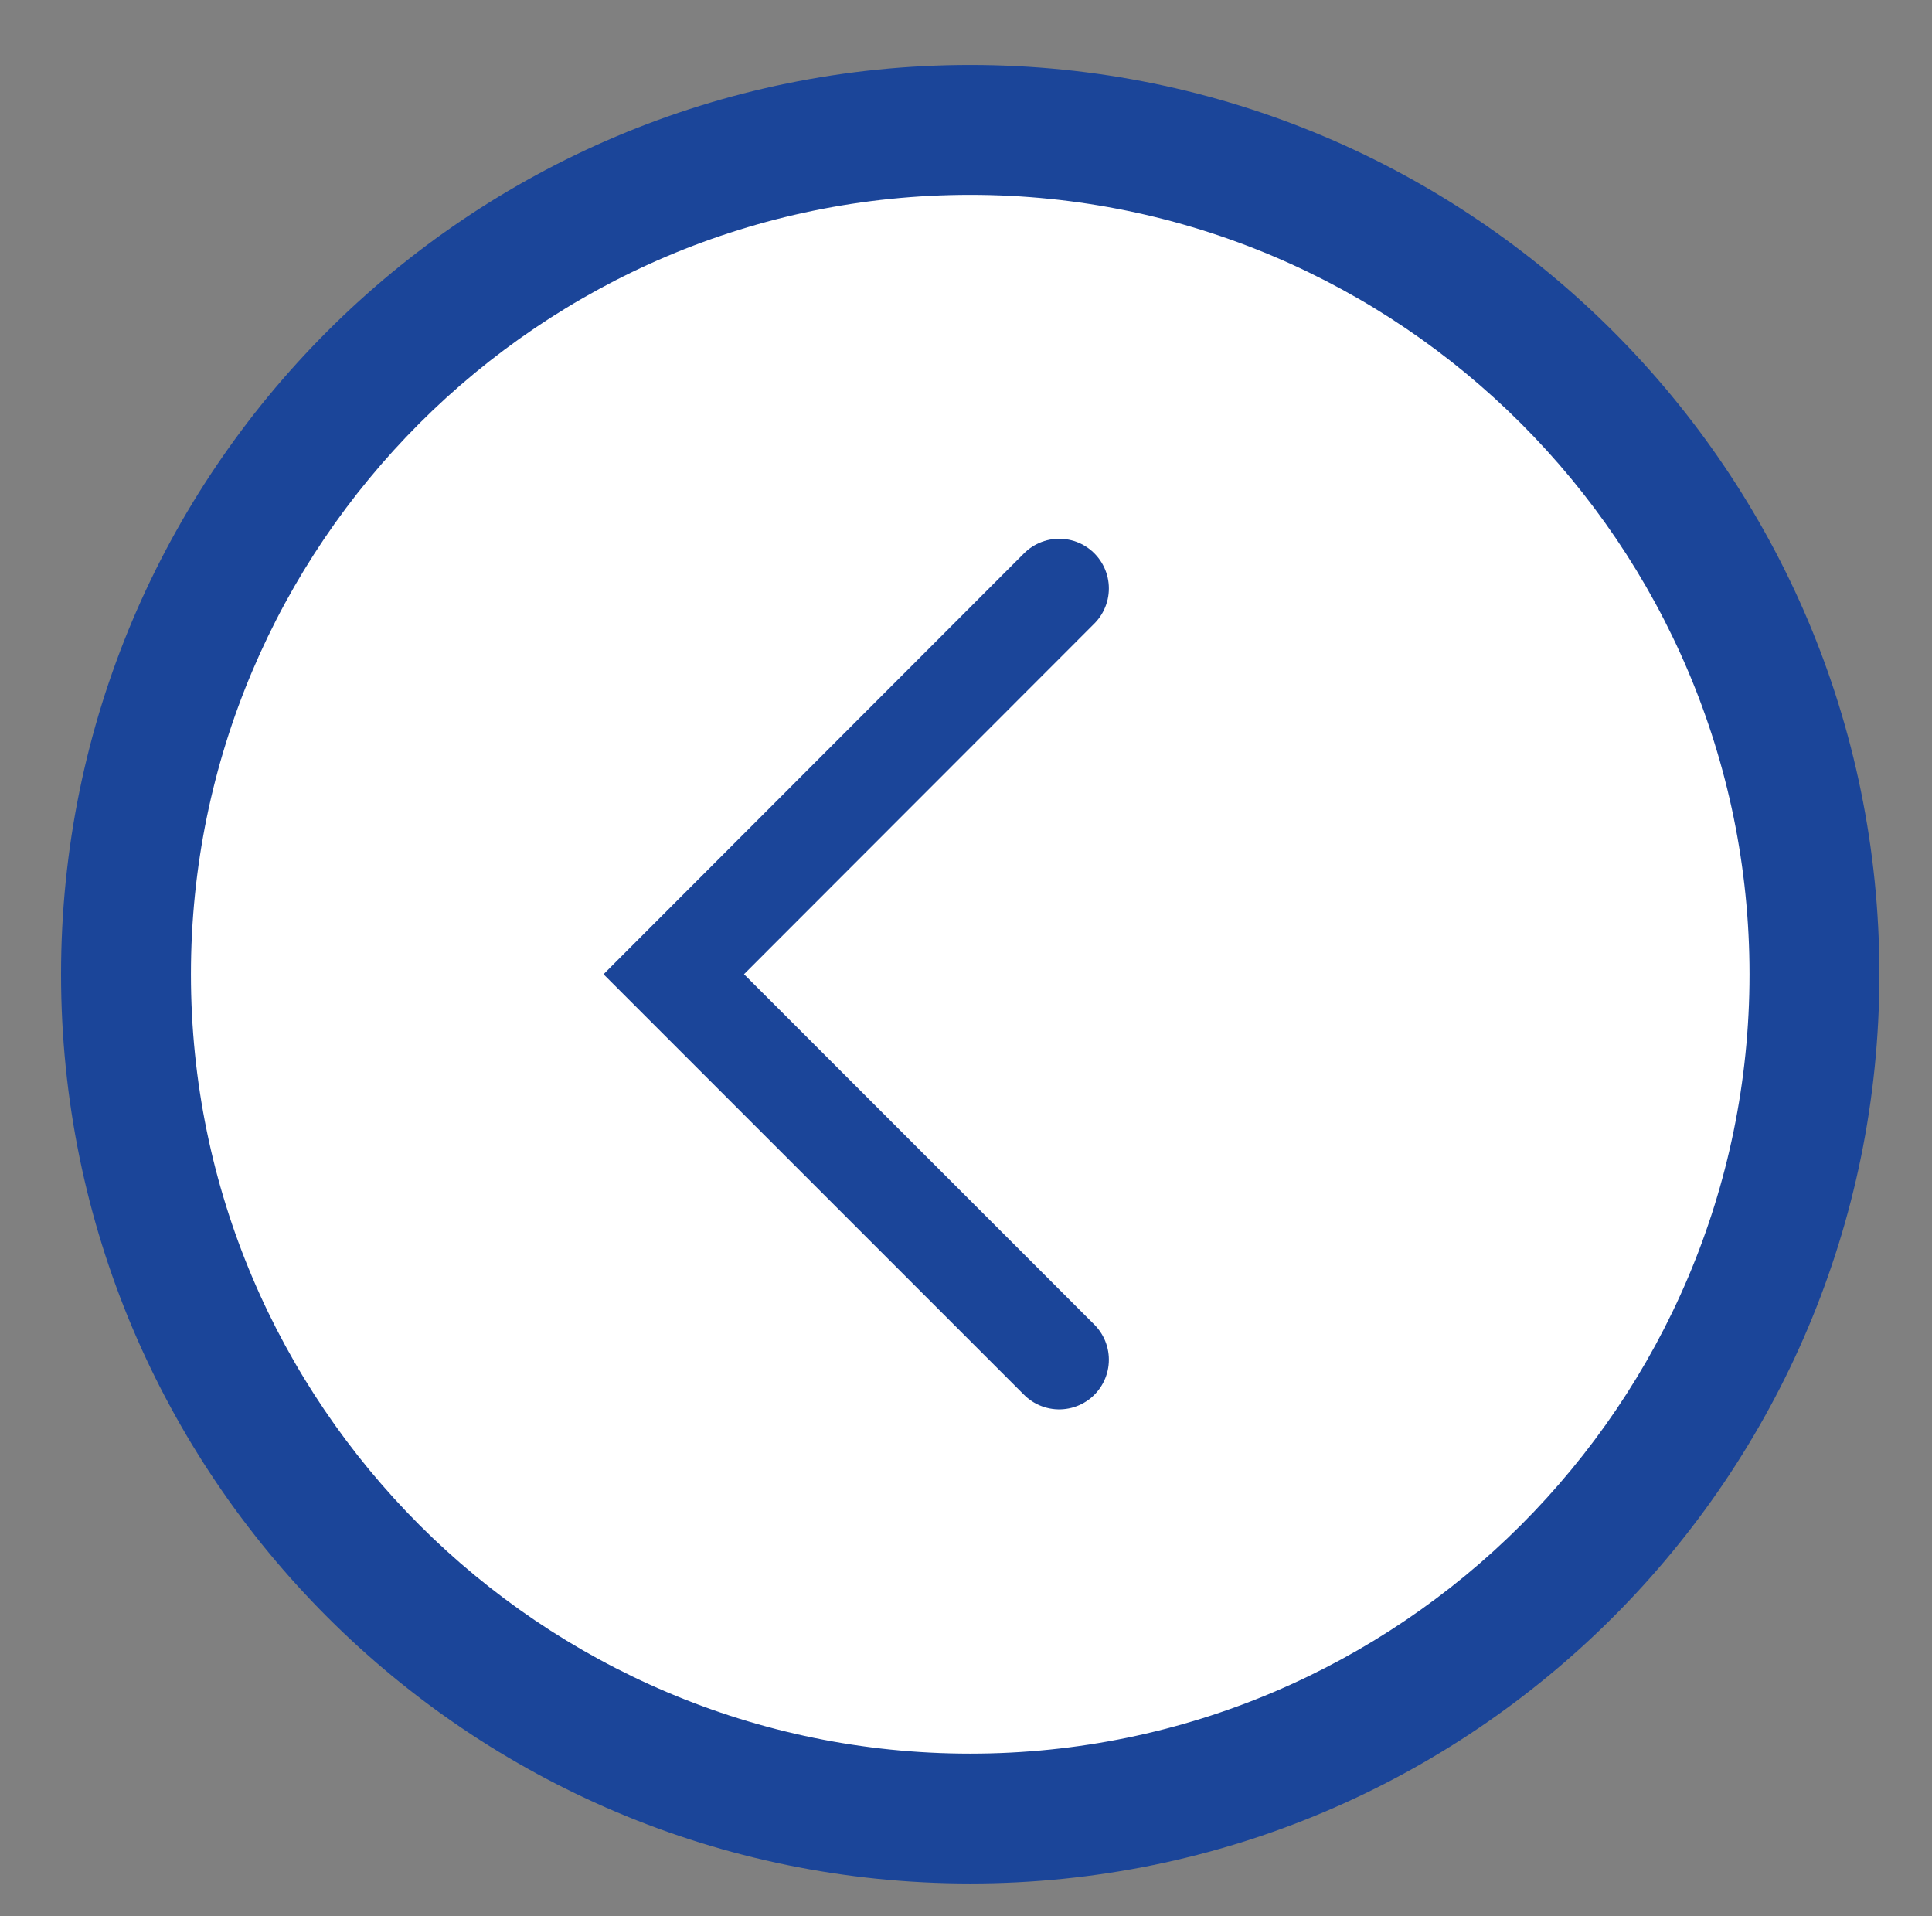 <?xml version="1.0" encoding="UTF-8"?>
<svg id="Layer_1" data-name="Layer 1" xmlns="http://www.w3.org/2000/svg" viewBox="0 0 59.5 59">
  <rect x="0" y="0" width="59.5" height="59" fill="#808080" stroke="none"/>
  <defs>
    <style>
      .cls-1 {
        fill: none;
        stroke: #1b4599;
        stroke-linecap: round;
        stroke-miterlimit: 10;
        stroke-width: 3.06px;
      }

      .cls-2 {
        fill: #1b4599;
      }

      .cls-2, .cls-3 {
        stroke-width: 0px;
      }

      .cls-3 {
        fill: #fff;
      }
    </style>
  </defs>
  <g>
    <path class="cls-3" d="M29.88,56c-14.34,0-26-11.66-26-26S15.54,4,29.88,4s26,11.66,26,26-11.66,26-26,26Z"/>
    <path class="cls-2" d="M29.88,6c13.23,0,24,10.77,24,24s-10.77,24-24,24S5.88,43.23,5.88,30,16.64,6,29.88,6M29.88,2C14.41,2,1.88,14.54,1.88,30s12.54,28,28,28,28-12.54,28-28S45.34,2,29.88,2h0Z"/>
  </g>
  <polyline class="cls-1" points="32.62 18.12 20.75 30 32.62 41.87"/>
</svg>